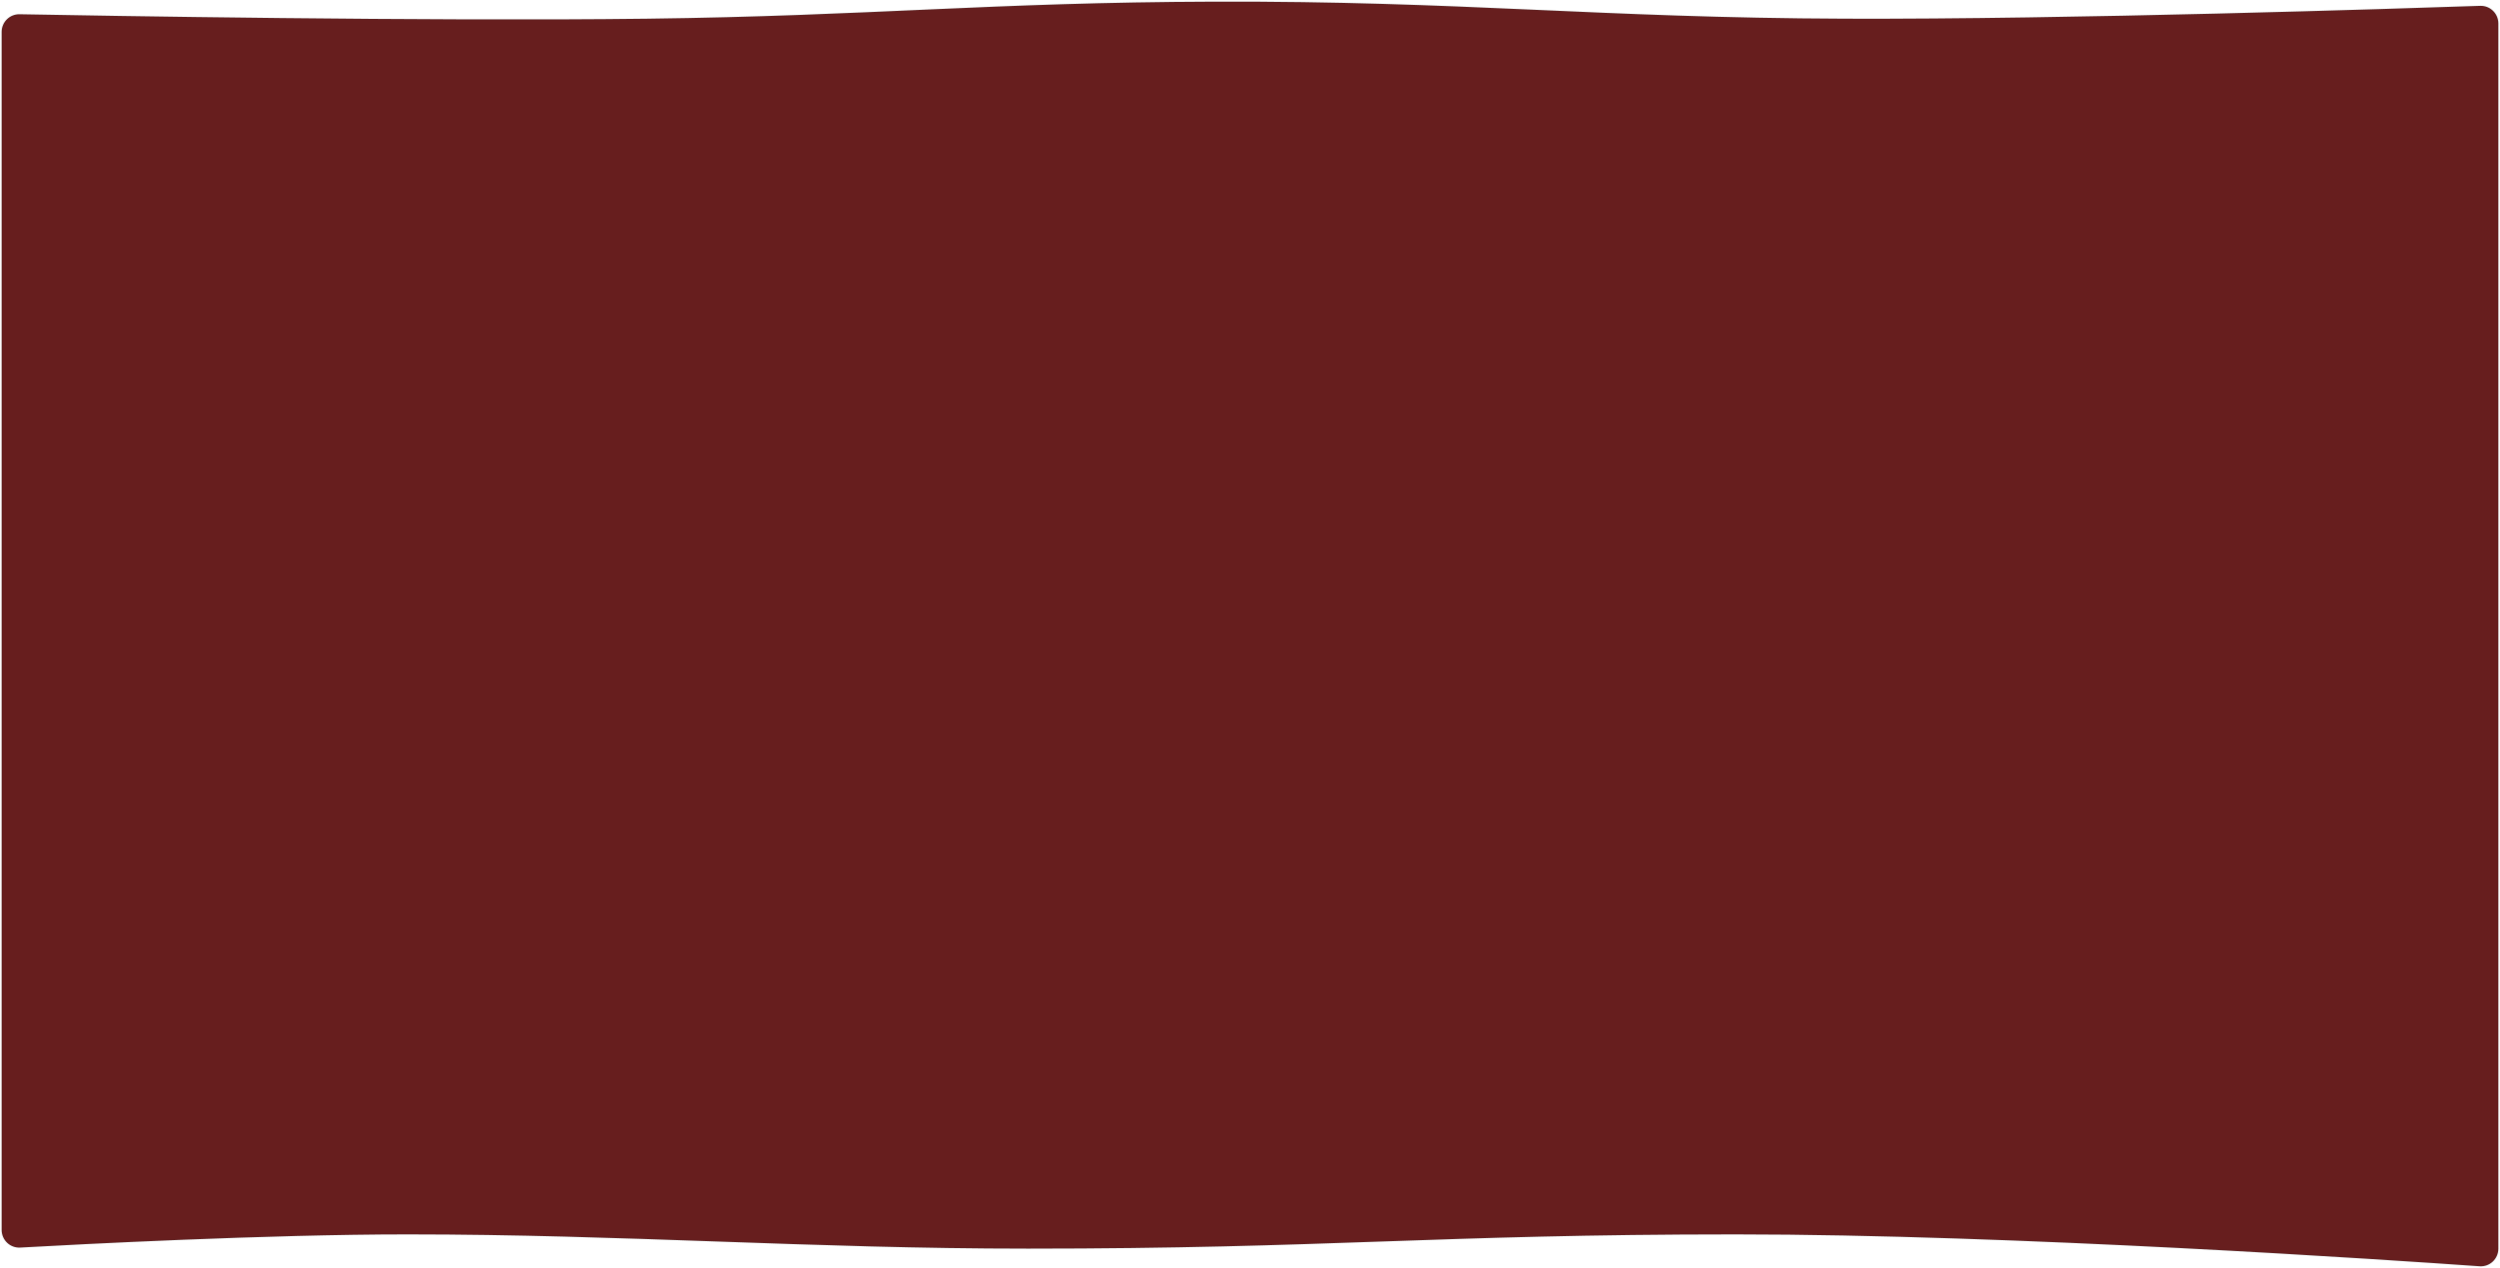 <svg width="1428" height="724" viewBox="0 0 1428 724" fill="none" xmlns="http://www.w3.org/2000/svg">
<path d="M369.752 10.756C244.061 12.317 56.597 9.06 11.177 8.211C5.576 8.107 1 12.618 1 18.219V702.531C1 708.289 5.781 712.866 11.53 712.544C45.212 710.658 152.788 705.009 232.888 705.009C355.729 705.009 463.406 713.148 587.211 713.148C757.575 713.148 821.051 705.009 991.443 705.009C1149.63 705.009 1366.16 719.675 1416.33 723.231C1422.13 723.642 1427 719.044 1427 713.229V13.413C1427 7.748 1422.33 3.211 1416.67 3.406C1370.74 4.99 1181.74 11.201 1054.23 10.756C912.573 10.261 835.175 0.583 693.514 1.014C566.192 1.401 496.929 9.176 369.752 10.756Z" fill="#671E1E" stroke="black" stroke-opacity="0.1"/>
</svg>

